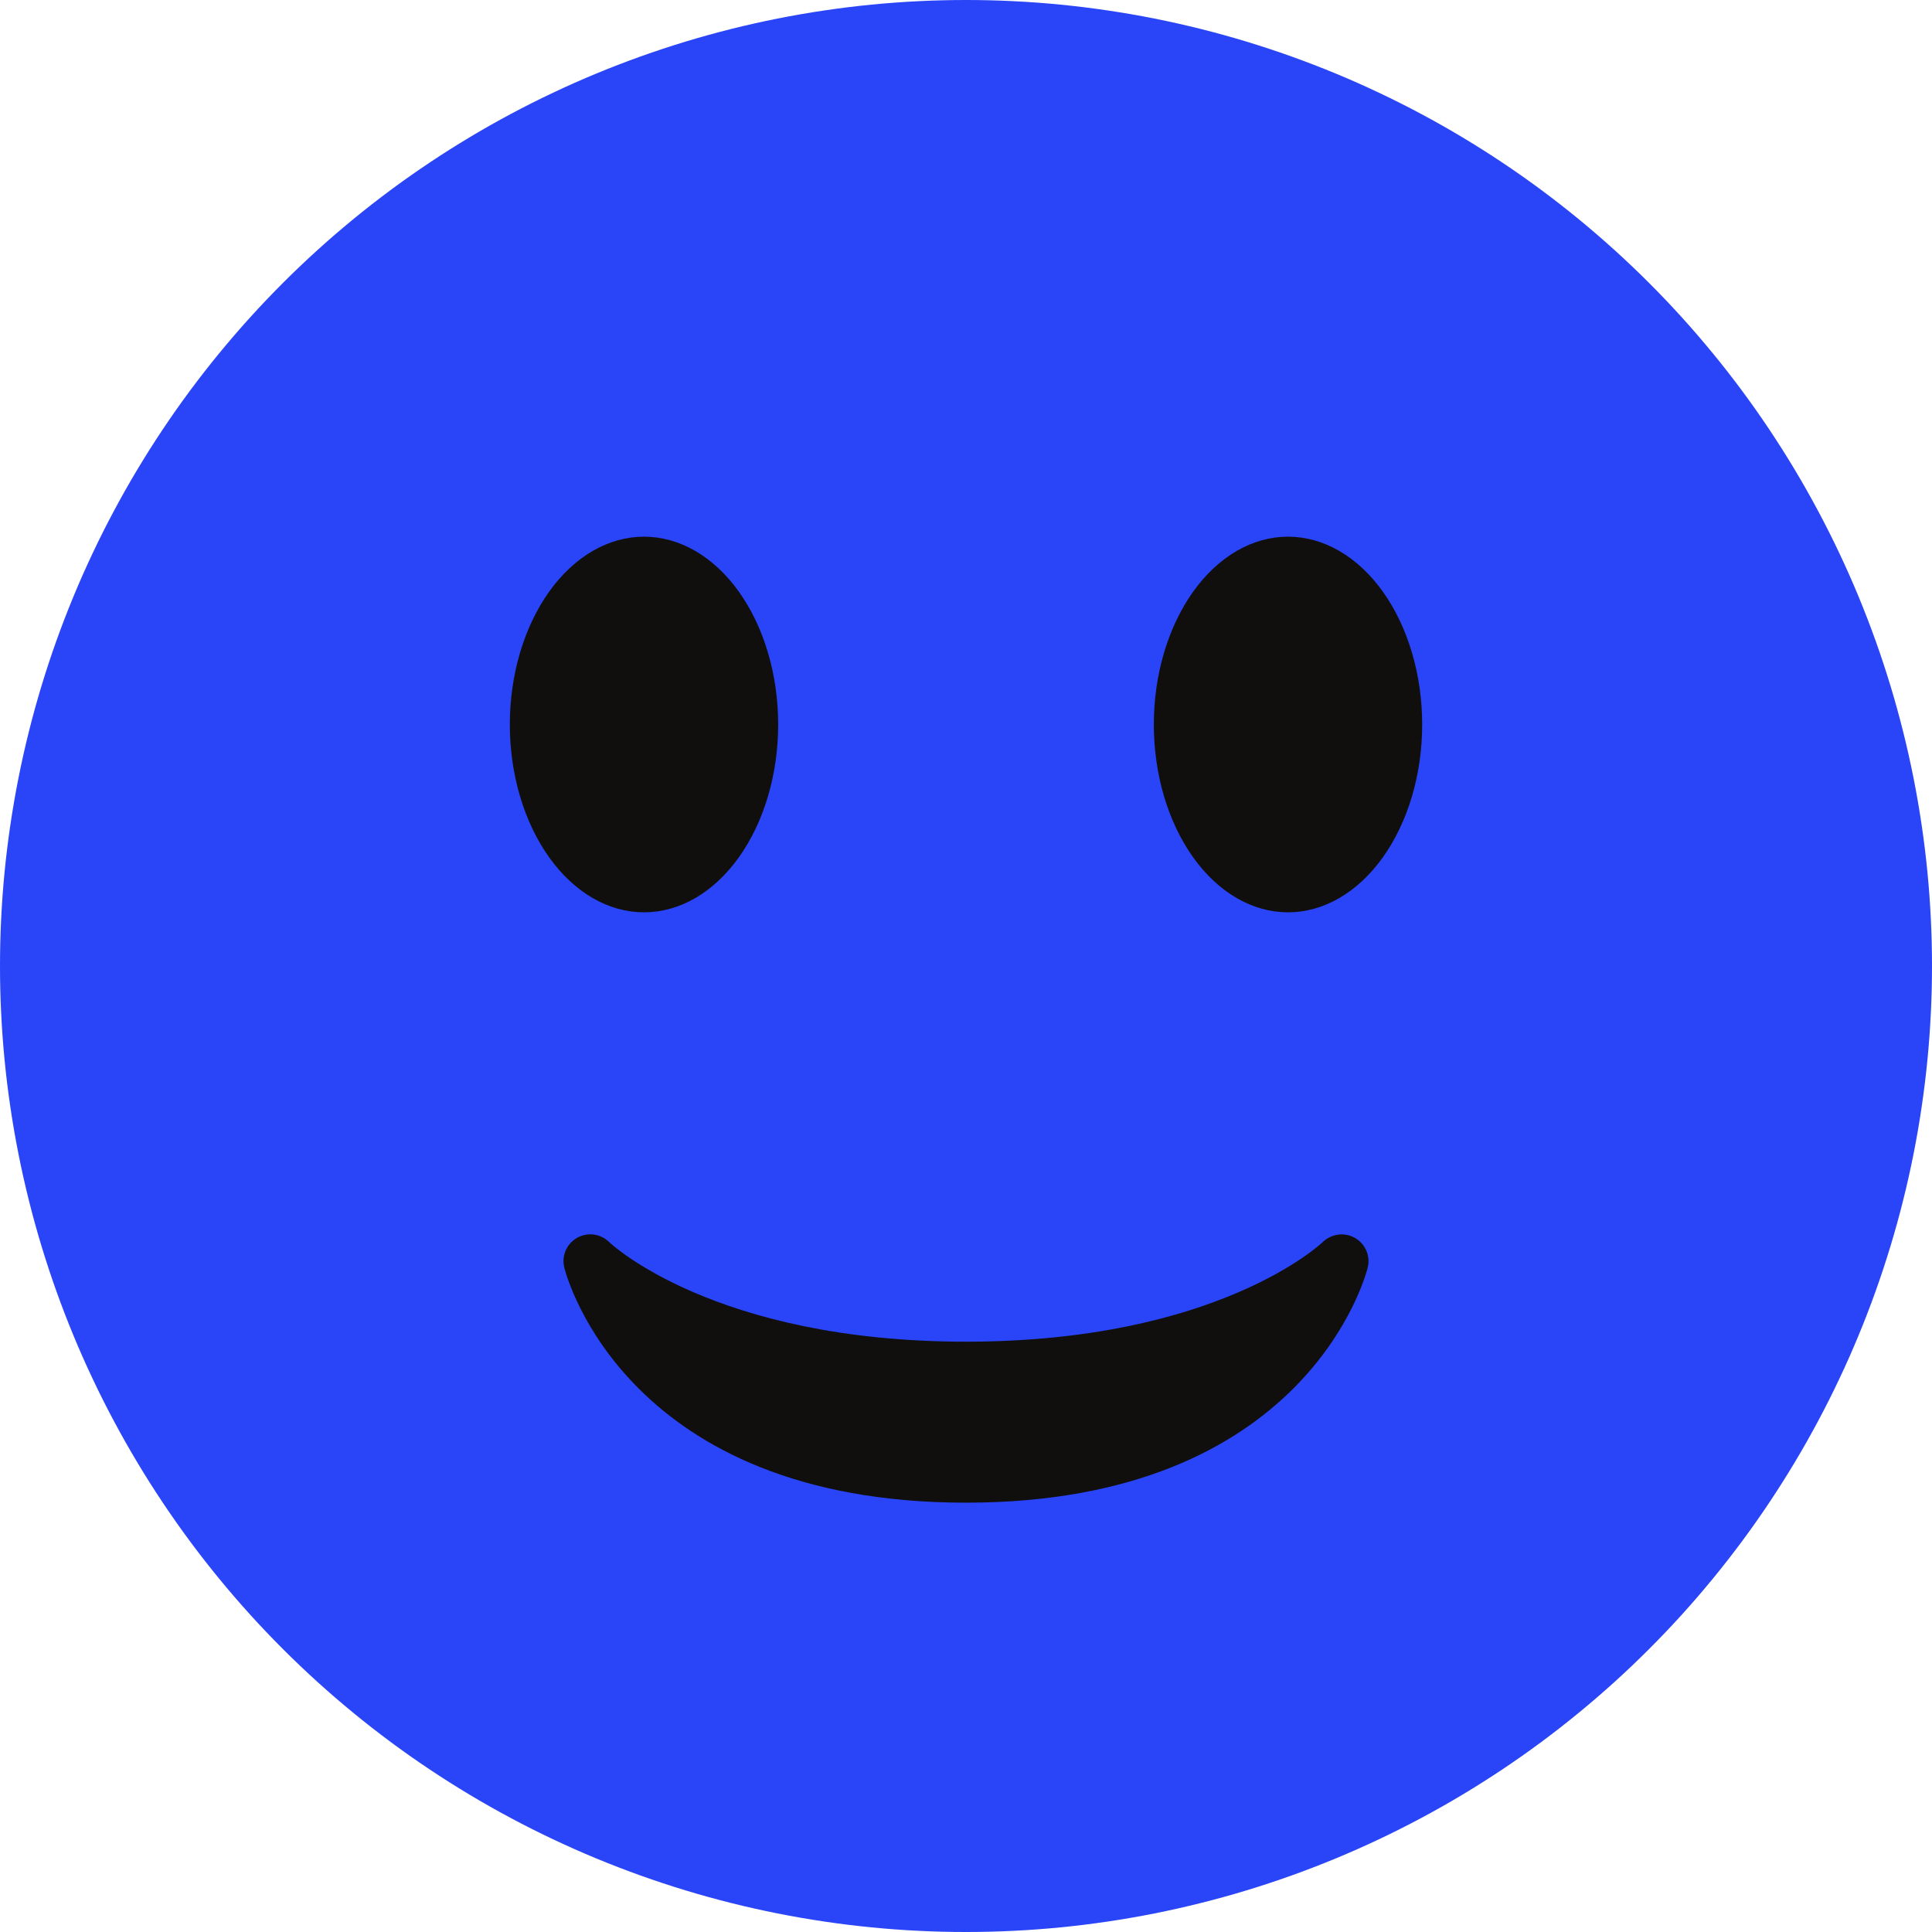 <svg xmlns="http://www.w3.org/2000/svg" xmlns:xlink="http://www.w3.org/1999/xlink" width="500" zoomAndPan="magnify" viewBox="0 0 375 375" height="500" preserveAspectRatio="xMidYMid meet" version="1.0"><path fill="#2a45f8" d="M 375 187.5 C 375 190.57 374.926 193.637 374.773 196.699 C 374.625 199.766 374.398 202.824 374.098 205.879 C 373.797 208.934 373.422 211.977 372.969 215.012 C 372.52 218.047 371.996 221.07 371.398 224.078 C 370.797 227.09 370.125 230.082 369.379 233.059 C 368.637 236.035 367.816 238.992 366.926 241.93 C 366.035 244.863 365.074 247.777 364.039 250.668 C 363.004 253.555 361.902 256.418 360.727 259.254 C 359.555 262.09 358.309 264.891 356.996 267.668 C 355.688 270.441 354.309 273.18 352.859 275.887 C 351.414 278.594 349.902 281.262 348.324 283.895 C 346.746 286.527 345.105 289.117 343.402 291.668 C 341.695 294.223 339.93 296.73 338.102 299.195 C 336.273 301.66 334.387 304.078 332.438 306.449 C 330.492 308.82 328.488 311.145 326.43 313.418 C 324.367 315.691 322.254 317.914 320.082 320.082 C 317.914 322.254 315.691 324.367 313.418 326.43 C 311.145 328.488 308.82 330.492 306.449 332.438 C 304.078 334.387 301.66 336.273 299.195 338.102 C 296.73 339.93 294.223 341.695 291.668 343.402 C 289.117 345.105 286.527 346.746 283.895 348.324 C 281.262 349.902 278.594 351.414 275.887 352.859 C 273.18 354.309 270.441 355.688 267.668 356.996 C 264.891 358.309 262.09 359.555 259.254 360.727 C 256.418 361.902 253.555 363.004 250.668 364.039 C 247.777 365.074 244.863 366.035 241.93 366.926 C 238.992 367.816 236.035 368.637 233.059 369.379 C 230.082 370.125 227.09 370.797 224.078 371.398 C 221.07 371.996 218.047 372.52 215.012 372.969 C 211.977 373.422 208.934 373.797 205.879 374.098 C 202.824 374.398 199.766 374.625 196.699 374.773 C 193.637 374.926 190.57 375 187.5 375 C 184.43 375 181.363 374.926 178.301 374.773 C 175.234 374.625 172.176 374.398 169.121 374.098 C 166.066 373.797 163.023 373.422 159.988 372.969 C 156.953 372.52 153.93 371.996 150.922 371.398 C 147.91 370.797 144.918 370.125 141.941 369.379 C 138.965 368.637 136.008 367.816 133.07 366.926 C 130.137 366.035 127.223 365.074 124.332 364.039 C 121.445 363.004 118.582 361.902 115.746 360.727 C 112.91 359.555 110.105 358.309 107.332 356.996 C 104.559 355.688 101.82 354.309 99.113 352.859 C 96.406 351.414 93.738 349.902 91.105 348.324 C 88.473 346.746 85.883 345.105 83.332 343.402 C 80.777 341.695 78.27 339.93 75.805 338.102 C 73.34 336.273 70.922 334.387 68.551 332.438 C 66.18 330.492 63.855 328.488 61.582 326.43 C 59.309 324.367 57.086 322.254 54.918 320.082 C 52.746 317.914 50.633 315.691 48.57 313.418 C 46.512 311.145 44.508 308.82 42.559 306.449 C 40.613 304.078 38.727 301.66 36.898 299.195 C 35.07 296.73 33.305 294.223 31.598 291.668 C 29.895 289.117 28.254 286.527 26.676 283.895 C 25.098 281.262 23.586 278.594 22.141 275.887 C 20.691 273.18 19.312 270.441 18.004 267.668 C 16.691 264.891 15.445 262.09 14.273 259.254 C 13.098 256.418 11.996 253.555 10.961 250.668 C 9.926 247.777 8.965 244.863 8.074 241.93 C 7.184 238.992 6.363 236.035 5.621 233.059 C 4.875 230.082 4.203 227.09 3.602 224.078 C 3.004 221.07 2.48 218.047 2.031 215.012 C 1.578 211.977 1.203 208.934 0.902 205.879 C 0.602 202.824 0.375 199.766 0.227 196.699 C 0.074 193.637 0 190.57 0 187.5 C 0 184.43 0.074 181.363 0.227 178.301 C 0.375 175.234 0.602 172.176 0.902 169.121 C 1.203 166.066 1.578 163.023 2.031 159.988 C 2.48 156.953 3.004 153.93 3.602 150.922 C 4.203 147.91 4.875 144.918 5.621 141.941 C 6.363 138.965 7.184 136.008 8.074 133.07 C 8.965 130.137 9.926 127.223 10.961 124.332 C 11.996 121.445 13.098 118.582 14.273 115.746 C 15.445 112.91 16.691 110.105 18.004 107.332 C 19.312 104.559 20.691 101.82 22.141 99.113 C 23.586 96.406 25.098 93.738 26.676 91.105 C 28.254 88.473 29.895 85.883 31.598 83.332 C 33.305 80.777 35.07 78.27 36.898 75.805 C 38.727 73.34 40.613 70.922 42.559 68.551 C 44.508 66.18 46.512 63.855 48.57 61.582 C 50.633 59.309 52.746 57.086 54.918 54.918 C 57.086 52.746 59.309 50.633 61.582 48.57 C 63.855 46.512 66.18 44.508 68.551 42.559 C 70.922 40.613 73.34 38.727 75.805 36.898 C 78.27 35.07 80.777 33.305 83.332 31.598 C 85.883 29.895 88.473 28.254 91.105 26.676 C 93.738 25.098 96.406 23.586 99.113 22.141 C 101.82 20.691 104.559 19.312 107.332 18.004 C 110.105 16.691 112.91 15.445 115.746 14.273 C 118.582 13.098 121.445 11.996 124.332 10.961 C 127.223 9.926 130.137 8.965 133.07 8.074 C 136.008 7.184 138.965 6.363 141.941 5.617 C 144.918 4.875 147.91 4.203 150.922 3.602 C 153.93 3.004 156.953 2.48 159.988 2.031 C 163.023 1.578 166.066 1.203 169.121 0.902 C 172.176 0.602 175.234 0.375 178.301 0.227 C 181.363 0.074 184.43 0 187.5 0 C 190.57 0 193.637 0.074 196.699 0.227 C 199.766 0.375 202.824 0.602 205.879 0.902 C 208.934 1.203 211.977 1.578 215.012 2.031 C 218.047 2.48 221.07 3.004 224.078 3.602 C 227.09 4.203 230.082 4.875 233.059 5.617 C 236.035 6.363 238.992 7.184 241.93 8.074 C 244.863 8.965 247.777 9.926 250.668 10.961 C 253.555 11.996 256.418 13.098 259.254 14.273 C 262.09 15.445 264.891 16.691 267.668 18.004 C 270.441 19.312 273.18 20.691 275.887 22.141 C 278.594 23.586 281.262 25.098 283.895 26.676 C 286.527 28.254 289.117 29.895 291.668 31.598 C 294.223 33.305 296.73 35.07 299.195 36.898 C 301.66 38.727 304.078 40.613 306.449 42.559 C 308.82 44.508 311.145 46.512 313.418 48.57 C 315.691 50.633 317.914 52.746 320.082 54.918 C 322.254 57.086 324.367 59.309 326.43 61.582 C 328.488 63.855 330.492 66.18 332.438 68.551 C 334.387 70.922 336.273 73.34 338.102 75.805 C 339.93 78.27 341.695 80.777 343.402 83.332 C 345.105 85.883 346.746 88.473 348.324 91.105 C 349.902 93.738 351.414 96.406 352.859 99.113 C 354.309 101.82 355.688 104.559 356.996 107.332 C 358.309 110.105 359.555 112.91 360.727 115.746 C 361.902 118.582 363.004 121.445 364.039 124.332 C 365.074 127.223 366.035 130.137 366.926 133.07 C 367.816 136.008 368.637 138.965 369.379 141.941 C 370.125 144.918 370.797 147.91 371.398 150.922 C 371.996 153.93 372.52 156.953 372.969 159.988 C 373.422 163.023 373.797 166.066 374.098 169.121 C 374.398 172.176 374.625 175.234 374.773 178.301 C 374.926 181.363 375 184.43 375 187.5 Z M 375 187.5 " fill-opacity="1" fill-rule="nonzero"/><path fill="#100f0d" d="M 109.531 246.051 C 110 247.918 121.699 291.668 187.5 291.668 C 253.312 291.668 265 247.918 265.469 246.051 C 266.043 243.793 265.02 241.449 263 240.281 C 260.969 239.125 258.426 239.469 256.75 241.082 C 256.551 241.281 236.395 260.418 187.5 260.418 C 138.605 260.418 118.438 241.281 118.25 241.094 C 117.25 240.105 115.918 239.582 114.582 239.582 C 113.707 239.582 112.824 239.801 112.02 240.25 C 109.98 241.418 108.957 243.781 109.531 246.051 Z M 109.531 246.051 " fill-opacity="1" fill-rule="nonzero"/><path fill="#100f0d" d="M 151.043 140.625 C 151.043 141.82 151 143.012 150.918 144.199 C 150.832 145.387 150.707 146.566 150.543 147.738 C 150.375 148.91 150.168 150.066 149.922 151.207 C 149.672 152.352 149.387 153.473 149.059 154.578 C 148.734 155.68 148.367 156.758 147.965 157.812 C 147.566 158.863 147.125 159.887 146.652 160.879 C 146.18 161.871 145.672 162.832 145.129 163.754 C 144.59 164.676 144.016 165.562 143.414 166.406 C 142.812 167.25 142.18 168.051 141.52 168.809 C 140.863 169.566 140.176 170.277 139.469 170.938 C 138.758 171.602 138.027 172.215 137.277 172.777 C 136.523 173.34 135.754 173.852 134.965 174.309 C 134.176 174.766 133.375 175.168 132.559 175.512 C 131.742 175.859 130.918 176.148 130.082 176.383 C 129.242 176.617 128.402 176.789 127.551 176.906 C 126.703 177.023 125.852 177.082 125 177.082 C 124.148 177.082 123.297 177.023 122.449 176.906 C 121.598 176.789 120.758 176.617 119.918 176.383 C 119.082 176.148 118.258 175.859 117.441 175.512 C 116.625 175.168 115.82 174.766 115.035 174.309 C 114.246 173.852 113.477 173.34 112.723 172.777 C 111.973 172.215 111.242 171.602 110.531 170.938 C 109.824 170.277 109.137 169.566 108.48 168.809 C 107.82 168.051 107.188 167.25 106.586 166.406 C 105.984 165.562 105.41 164.676 104.871 163.754 C 104.328 162.832 103.82 161.871 103.348 160.879 C 102.875 159.887 102.434 158.863 102.035 157.812 C 101.633 156.758 101.266 155.68 100.941 154.578 C 100.613 153.473 100.328 152.352 100.078 151.207 C 99.832 150.066 99.625 148.91 99.457 147.738 C 99.293 146.566 99.168 145.387 99.082 144.199 C 99 143.012 98.957 141.82 98.957 140.625 C 98.957 139.43 99 138.238 99.082 137.051 C 99.168 135.863 99.293 134.684 99.457 133.512 C 99.625 132.34 99.832 131.184 100.078 130.043 C 100.328 128.898 100.613 127.777 100.941 126.672 C 101.266 125.57 101.633 124.492 102.035 123.438 C 102.434 122.387 102.875 121.363 103.348 120.371 C 103.82 119.379 104.328 118.418 104.871 117.496 C 105.41 116.574 105.984 115.688 106.586 114.844 C 107.188 114 107.82 113.199 108.48 112.441 C 109.137 111.684 109.824 110.973 110.531 110.312 C 111.242 109.648 111.973 109.035 112.723 108.473 C 113.477 107.91 114.246 107.398 115.035 106.941 C 115.82 106.484 116.625 106.082 117.441 105.738 C 118.258 105.391 119.082 105.102 119.918 104.867 C 120.758 104.633 121.598 104.461 122.449 104.344 C 123.297 104.227 124.148 104.168 125 104.168 C 125.852 104.168 126.703 104.227 127.551 104.344 C 128.402 104.461 129.242 104.633 130.082 104.867 C 130.918 105.102 131.742 105.391 132.559 105.738 C 133.375 106.082 134.176 106.484 134.965 106.941 C 135.754 107.398 136.523 107.91 137.277 108.473 C 138.027 109.035 138.758 109.648 139.469 110.312 C 140.176 110.973 140.863 111.684 141.52 112.441 C 142.18 113.199 142.812 114 143.414 114.844 C 144.016 115.688 144.59 116.574 145.129 117.496 C 145.672 118.418 146.18 119.379 146.652 120.371 C 147.125 121.363 147.566 122.387 147.965 123.438 C 148.367 124.492 148.734 125.57 149.059 126.672 C 149.387 127.777 149.672 128.898 149.922 130.043 C 150.168 131.184 150.375 132.34 150.543 133.512 C 150.707 134.684 150.832 135.863 150.918 137.051 C 151 138.238 151.043 139.43 151.043 140.625 Z M 151.043 140.625 " fill-opacity="1" fill-rule="nonzero"/><path fill="#100f0d" d="M 276.043 140.625 C 276.043 141.82 276 143.012 275.918 144.199 C 275.832 145.387 275.707 146.566 275.543 147.738 C 275.375 148.91 275.168 150.066 274.922 151.207 C 274.672 152.352 274.387 153.473 274.059 154.578 C 273.734 155.68 273.367 156.758 272.965 157.812 C 272.566 158.863 272.125 159.887 271.652 160.879 C 271.18 161.871 270.672 162.832 270.129 163.754 C 269.59 164.676 269.016 165.562 268.414 166.406 C 267.812 167.25 267.18 168.051 266.52 168.809 C 265.859 169.566 265.176 170.277 264.469 170.938 C 263.758 171.602 263.027 172.215 262.277 172.777 C 261.523 173.34 260.754 173.852 259.965 174.309 C 259.176 174.766 258.375 175.168 257.559 175.512 C 256.742 175.859 255.918 176.148 255.082 176.383 C 254.242 176.617 253.402 176.789 252.551 176.906 C 251.703 177.023 250.852 177.082 250 177.082 C 249.148 177.082 248.297 177.023 247.449 176.906 C 246.598 176.789 245.758 176.617 244.918 176.383 C 244.082 176.148 243.258 175.859 242.441 175.512 C 241.625 175.168 240.82 174.766 240.035 174.309 C 239.246 173.852 238.477 173.34 237.723 172.777 C 236.973 172.215 236.242 171.602 235.531 170.938 C 234.824 170.277 234.137 169.566 233.48 168.809 C 232.82 168.051 232.188 167.25 231.586 166.406 C 230.984 165.562 230.41 164.676 229.871 163.754 C 229.328 162.832 228.82 161.871 228.348 160.879 C 227.875 159.887 227.434 158.863 227.035 157.812 C 226.633 156.758 226.266 155.68 225.941 154.578 C 225.613 153.473 225.328 152.352 225.078 151.207 C 224.832 150.066 224.625 148.91 224.457 147.738 C 224.293 146.566 224.168 145.387 224.082 144.199 C 224 143.012 223.957 141.82 223.957 140.625 C 223.957 139.43 224 138.238 224.082 137.051 C 224.168 135.863 224.293 134.684 224.457 133.512 C 224.625 132.34 224.832 131.184 225.078 130.043 C 225.328 128.898 225.613 127.777 225.941 126.672 C 226.266 125.57 226.633 124.492 227.035 123.438 C 227.434 122.387 227.875 121.363 228.348 120.371 C 228.82 119.379 229.328 118.418 229.871 117.496 C 230.41 116.574 230.984 115.688 231.586 114.844 C 232.188 114 232.82 113.199 233.48 112.441 C 234.137 111.684 234.824 110.973 235.531 110.312 C 236.242 109.648 236.973 109.035 237.723 108.473 C 238.477 107.91 239.246 107.398 240.035 106.941 C 240.82 106.484 241.625 106.082 242.441 105.738 C 243.258 105.391 244.082 105.102 244.918 104.867 C 245.758 104.633 246.598 104.461 247.449 104.344 C 248.297 104.227 249.148 104.168 250 104.168 C 250.852 104.168 251.703 104.227 252.551 104.344 C 253.402 104.461 254.242 104.633 255.082 104.867 C 255.918 105.102 256.742 105.391 257.559 105.738 C 258.375 106.082 259.176 106.484 259.965 106.941 C 260.754 107.398 261.523 107.91 262.277 108.473 C 263.027 109.035 263.758 109.648 264.469 110.312 C 265.176 110.973 265.859 111.684 266.52 112.441 C 267.18 113.199 267.812 114 268.414 114.844 C 269.016 115.688 269.59 116.574 270.129 117.496 C 270.672 118.418 271.18 119.379 271.652 120.371 C 272.125 121.363 272.566 122.387 272.965 123.438 C 273.367 124.492 273.734 125.57 274.059 126.672 C 274.387 127.777 274.672 128.898 274.922 130.043 C 275.168 131.184 275.375 132.34 275.543 133.512 C 275.707 134.684 275.832 135.863 275.918 137.051 C 276 138.238 276.043 139.43 276.043 140.625 Z M 276.043 140.625 " fill-opacity="1" fill-rule="nonzero"/></svg>